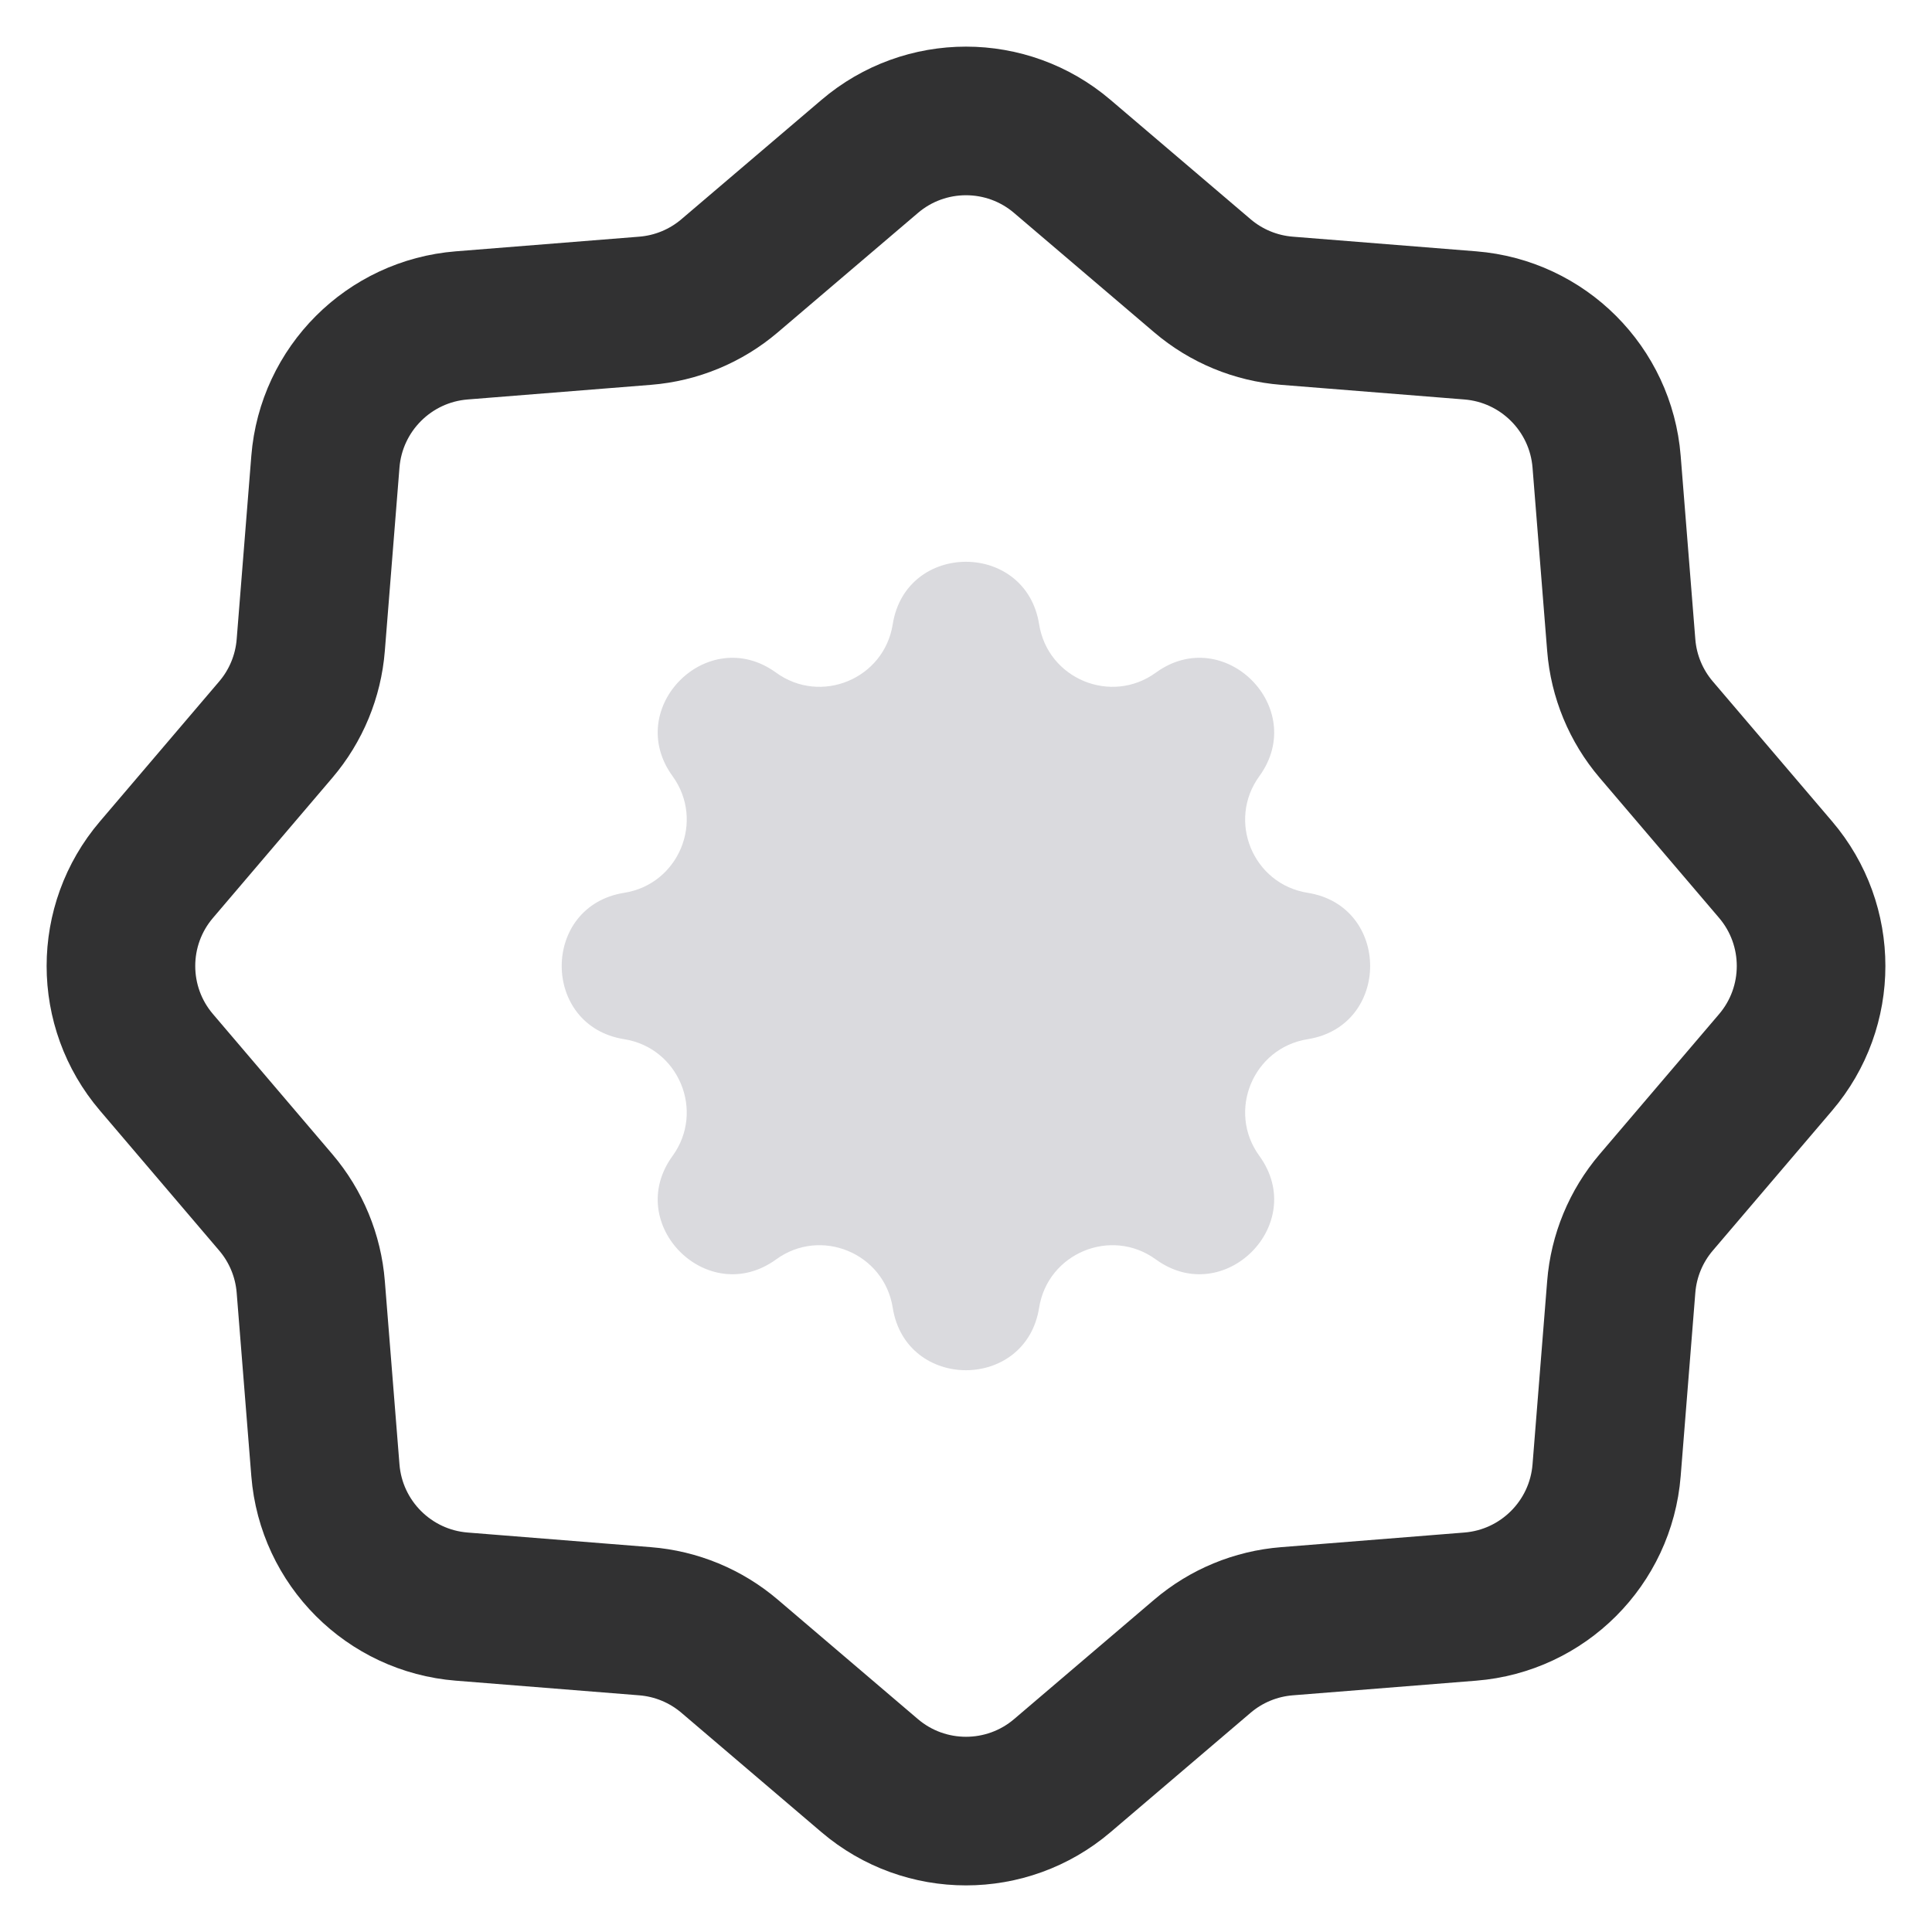 <svg width="26" height="26" viewBox="0 0 26 26" fill="none" xmlns="http://www.w3.org/2000/svg">
<path d="M11.703 2.106C12.45 1.468 13.55 1.468 14.297 2.106L16.181 3.711C16.501 3.984 16.9 4.149 17.319 4.182L19.786 4.379C20.765 4.457 21.543 5.235 21.621 6.214L21.818 8.681C21.851 9.1 22.016 9.499 22.289 9.819L23.895 11.703C24.532 12.45 24.532 13.55 23.895 14.297L22.289 16.181C22.016 16.501 21.851 16.9 21.818 17.319L21.621 19.786C21.543 20.765 20.765 21.543 19.786 21.621L17.319 21.818C16.9 21.851 16.501 22.016 16.181 22.289L14.297 23.895C13.55 24.532 12.45 24.532 11.703 23.895L9.819 22.289C9.499 22.016 9.1 21.851 8.681 21.818L6.214 21.621C5.235 21.543 4.457 20.765 4.379 19.786L4.182 17.319C4.149 16.9 3.984 16.501 3.711 16.181L2.106 14.297C1.468 13.55 1.468 12.45 2.106 11.703L3.711 9.819C3.984 9.499 4.149 9.1 4.182 8.681L4.379 6.214C4.457 5.235 5.235 4.457 6.214 4.379L8.681 4.182C9.1 4.149 9.499 3.984 9.819 3.711L11.703 2.106Z" stroke="#313132" stroke-width="2"/>
<path d="M12.014 8.401C12.192 7.28 13.806 7.28 13.984 8.401V8.401C14.101 9.136 14.953 9.489 15.555 9.052V9.052C16.473 8.385 17.614 9.526 16.948 10.445V10.445C16.51 11.047 16.863 11.899 17.598 12.015V12.015C18.719 12.193 18.719 13.807 17.598 13.985V13.985C16.863 14.102 16.51 14.954 16.948 15.556V15.556C17.614 16.474 16.473 17.615 15.555 16.949V16.949C14.953 16.511 14.101 16.864 13.984 17.599V17.599C13.806 18.72 12.192 18.72 12.014 17.599V17.599C11.898 16.864 11.046 16.511 10.444 16.949V16.949C9.525 17.615 8.384 16.474 9.051 15.556V15.556C9.488 14.954 9.135 14.102 8.4 13.985V13.985C7.279 13.807 7.279 12.193 8.4 12.015V12.015C9.135 11.899 9.488 11.047 9.051 10.445V10.445C8.384 9.526 9.525 8.385 10.444 9.052V9.052C11.046 9.489 11.898 9.136 12.014 8.401V8.401Z" fill="#DADADE"/>
</svg>
